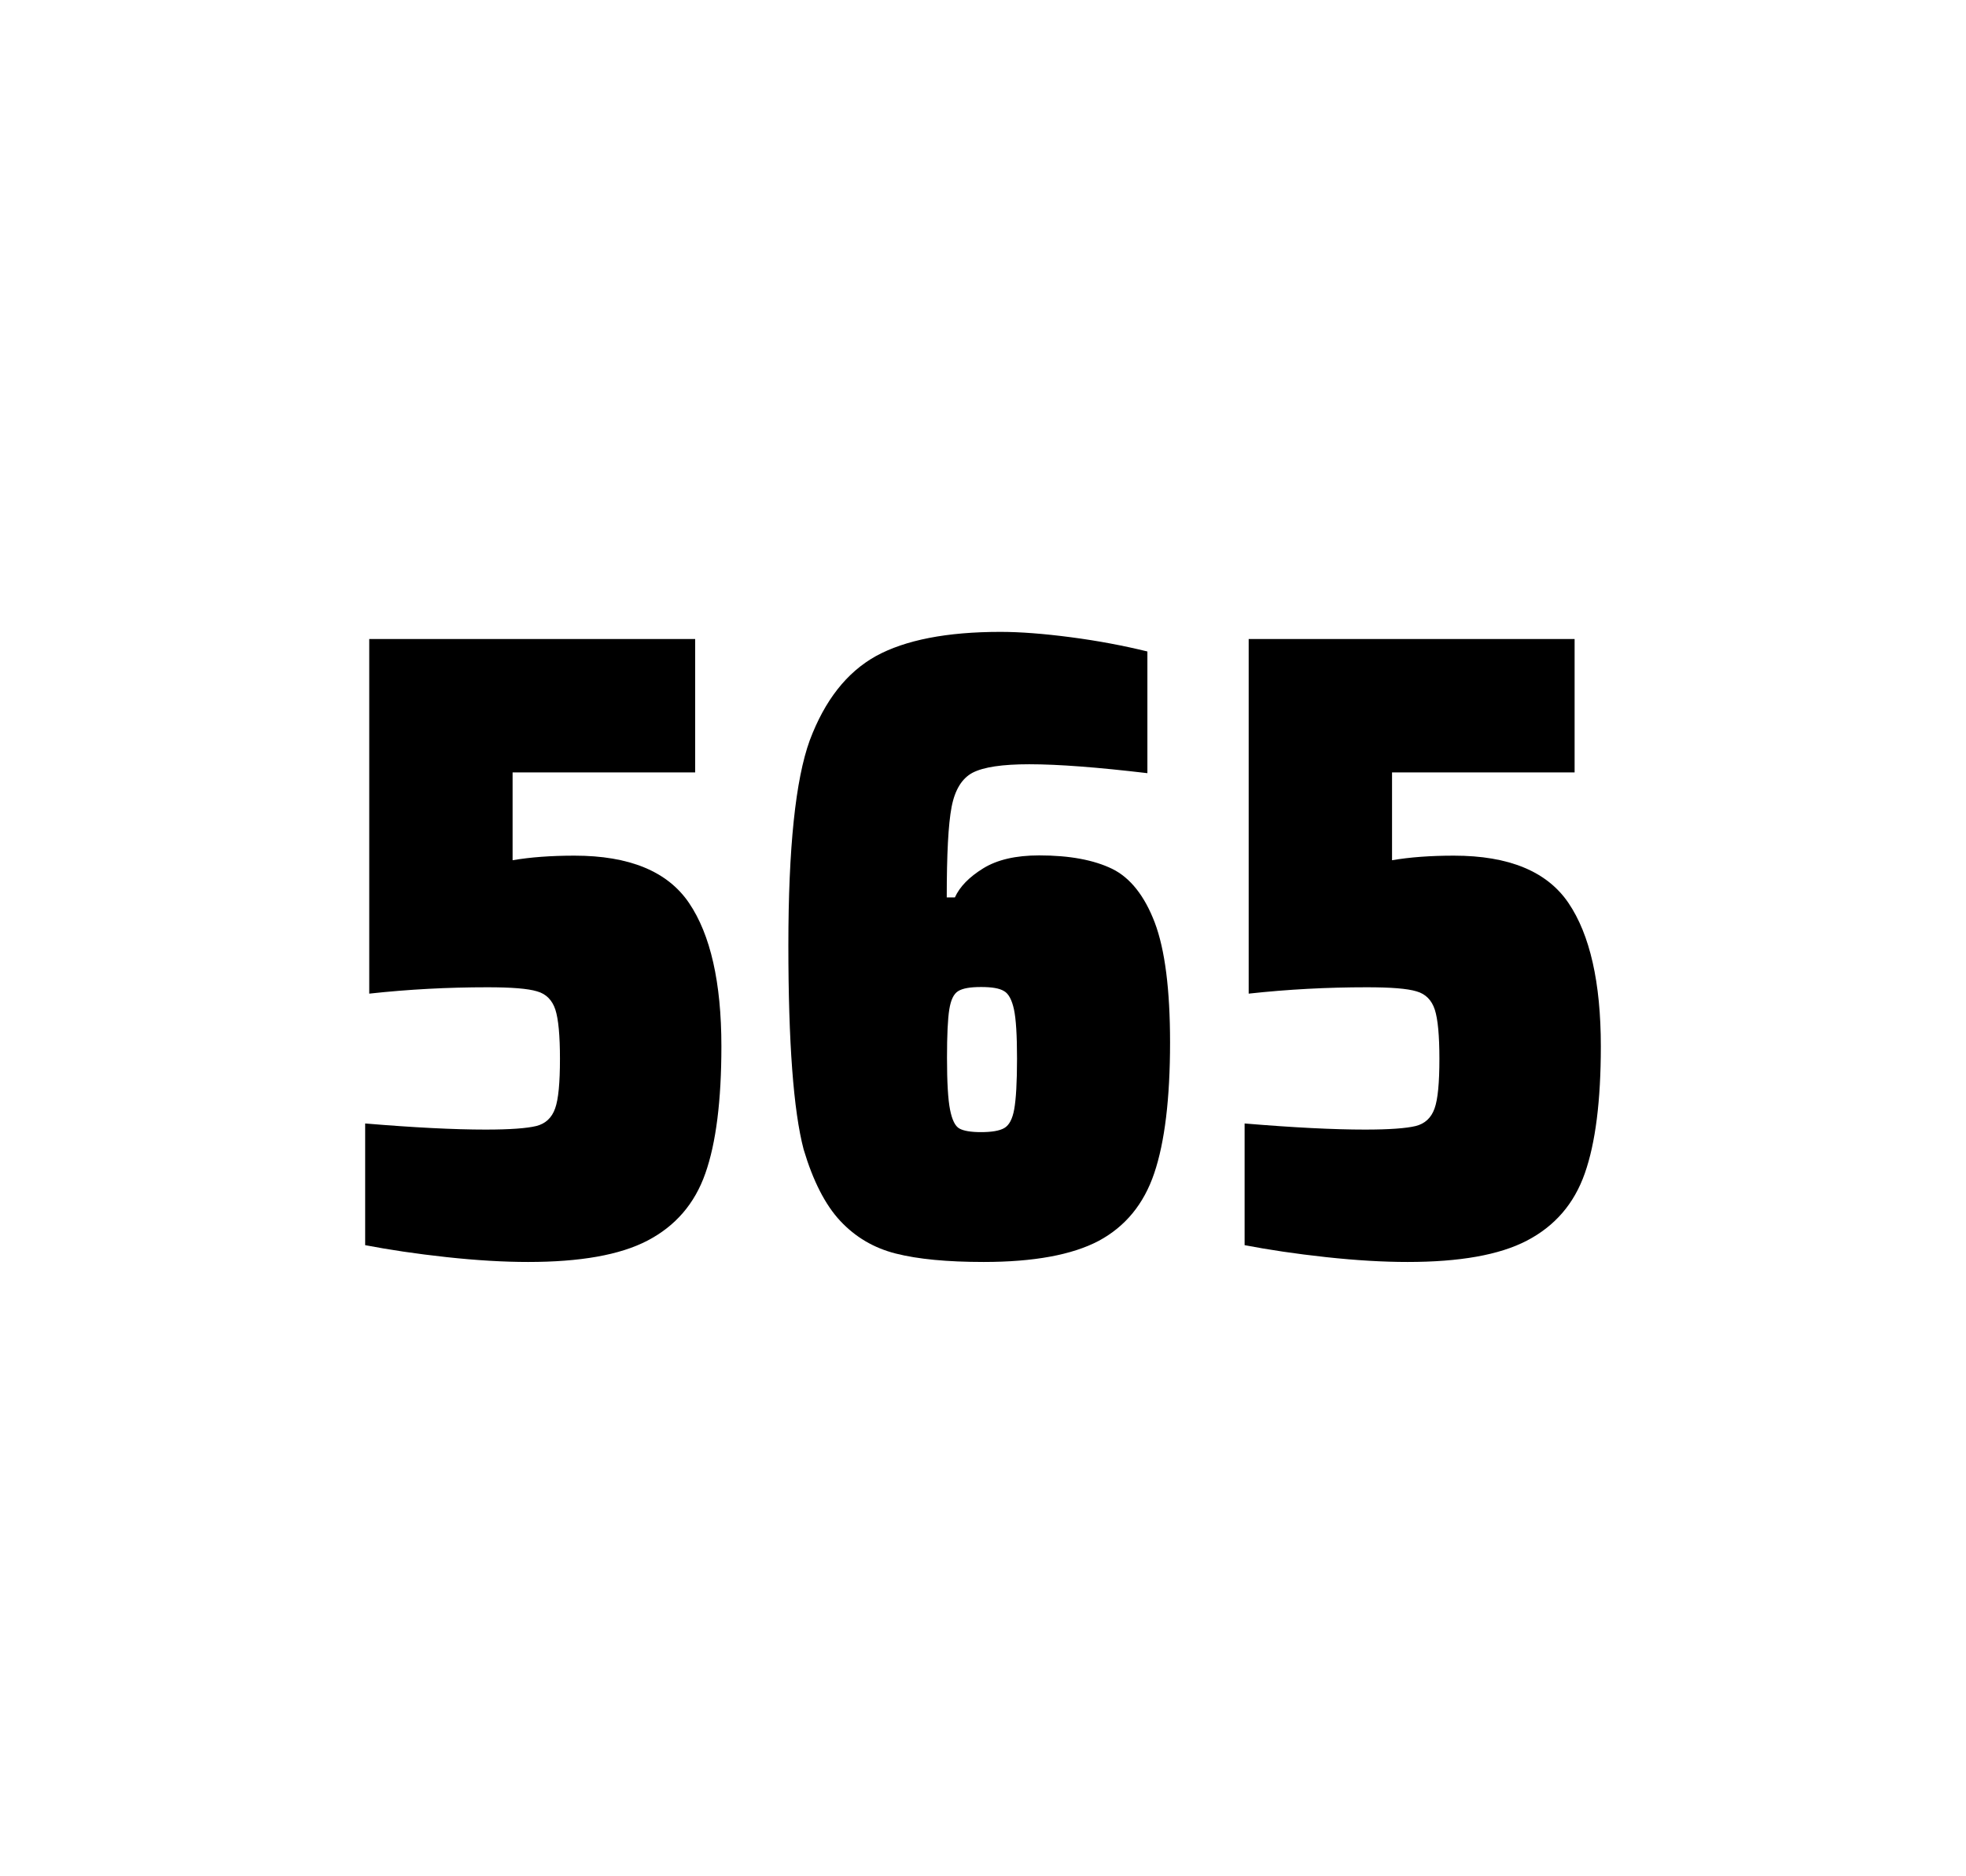 <?xml version="1.0" encoding="utf-8"?>
<svg version="1.1" id="wrapper" x="0px" y="0px" viewBox="0 0 772.1 737" style="enable-background:new 0 0 772.1 737;" xmlns="http://www.w3.org/2000/svg">
  <style type="text/css">
	.st0{fill:none;}
</style>
  <path id="frame" class="st0" d="M 1.5 0 L 770.5 0 C 771.3 0 772 0.7 772 1.5 L 772 735.4 C 772 736.2 771.3 736.9 770.5 736.9 L 1.5 736.9 C 0.7 736.9 0 736.2 0 735.4 L 0 1.5 C 0 0.7 0.7 0 1.5 0 Z"/>
  <g id="numbers"><path id="five" d="M 190.71 443.7 C 200.31 443.7 206.91 443.2 210.61 442.3 C 214.21 441.4 216.71 439.1 218.01 435.4 C 219.31 431.8 219.91 425.3 219.91 415.9 C 219.91 406.8 219.31 400.3 218.11 396.6 C 216.91 392.9 214.51 390.4 210.91 389.4 C 207.31 388.3 200.81 387.8 191.41 387.8 C 175.91 387.8 160.51 388.6 145.01 390.3 L 145.01 251 L 273.01 251 L 273.01 303.4 L 201.31 303.4 L 201.31 337.9 C 208.31 336.7 216.41 336.1 225.61 336.1 C 247.21 336.1 262.21 342.3 270.61 354.7 C 279.01 367.1 283.31 385.9 283.31 411 C 283.31 432.3 281.21 449 277.01 460.9 C 272.81 472.9 265.21 481.6 254.31 487.3 C 243.41 493 227.71 495.7 207.41 495.7 C 198.01 495.7 187.41 495.1 175.41 493.8 C 163.41 492.5 152.81 490.9 143.41 489.1 L 143.41 441.3 C 162.51 442.9 178.31 443.7 190.71 443.7 Z"/><path id="six" d="M 351.812 492.4 C 343.112 490.2 335.912 485.9 330.012 479.6 C 324.112 473.3 319.312 463.9 315.612 451.5 C 311.612 436.3 309.612 409.5 309.612 371.3 C 309.612 333.1 312.412 306.2 318.012 290.8 C 323.912 275.1 332.512 264.1 344.012 257.7 C 355.512 251.4 371.812 248.2 392.912 248.2 C 400.612 248.2 409.812 248.9 420.512 250.3 C 431.212 251.7 441.212 253.6 450.612 255.9 L 450.612 303.7 C 431.112 301.4 415.712 300.2 404.212 300.2 C 393.612 300.2 386.312 301.3 382.012 303.5 C 377.812 305.7 375.012 310.2 373.712 317 C 372.412 323.8 371.812 335.6 371.812 352.5 L 375.012 352.5 C 376.912 348.3 380.612 344.5 386.112 341.1 C 391.612 337.7 398.912 336 408.112 336 C 420.112 336 429.612 337.8 436.812 341.3 C 443.912 344.8 449.512 351.9 453.512 362.4 C 457.512 373 459.512 388.7 459.512 409.5 C 459.512 431.5 457.412 448.7 453.312 460.8 C 449.212 473 441.912 481.8 431.512 487.4 C 421.112 492.9 406.012 495.7 386.312 495.7 C 372.012 495.7 360.512 494.6 351.812 492.4 Z M 394.412 443.1 C 396.312 442 397.612 439.6 398.312 435.7 C 399.012 431.8 399.412 425.2 399.412 415.8 C 399.412 406.7 399.012 400.2 398.212 396.5 C 397.412 392.8 396.112 390.3 394.312 389.3 C 392.512 388.2 389.612 387.7 385.312 387.7 C 381.012 387.7 378.112 388.2 376.312 389.3 C 374.512 390.4 373.412 392.8 372.812 396.5 C 372.212 400.3 371.912 406.6 371.912 415.5 C 371.912 425.1 372.312 431.9 373.112 435.9 C 373.912 439.9 375.112 442.4 376.812 443.3 C 378.412 444.2 381.312 444.7 385.212 444.7 C 389.412 444.7 392.512 444.2 394.412 443.1 Z"/><path id="five" d="M 536.09 443.7 C 545.69 443.7 552.29 443.2 555.99 442.3 C 559.59 441.4 562.09 439.1 563.39 435.4 C 564.69 431.8 565.29 425.3 565.29 415.9 C 565.29 406.8 564.69 400.3 563.49 396.6 C 562.29 392.9 559.89 390.4 556.29 389.4 C 552.69 388.3 546.19 387.8 536.79 387.8 C 521.29 387.8 505.89 388.6 490.39 390.3 L 490.39 251 L 618.39 251 L 618.39 303.4 L 546.69 303.4 L 546.69 337.9 C 553.69 336.7 561.79 336.1 570.99 336.1 C 592.59 336.1 607.59 342.3 615.99 354.7 C 624.39 367.1 628.69 385.9 628.69 411 C 628.69 432.3 626.59 449 622.39 460.9 C 618.19 472.9 610.59 481.6 599.69 487.3 C 588.79 493 573.09 495.7 552.79 495.7 C 543.39 495.7 532.79 495.1 520.79 493.8 C 508.79 492.5 498.19 490.9 488.79 489.1 L 488.79 441.3 C 507.89 442.9 523.69 443.7 536.09 443.7 Z"/></g>
</svg>